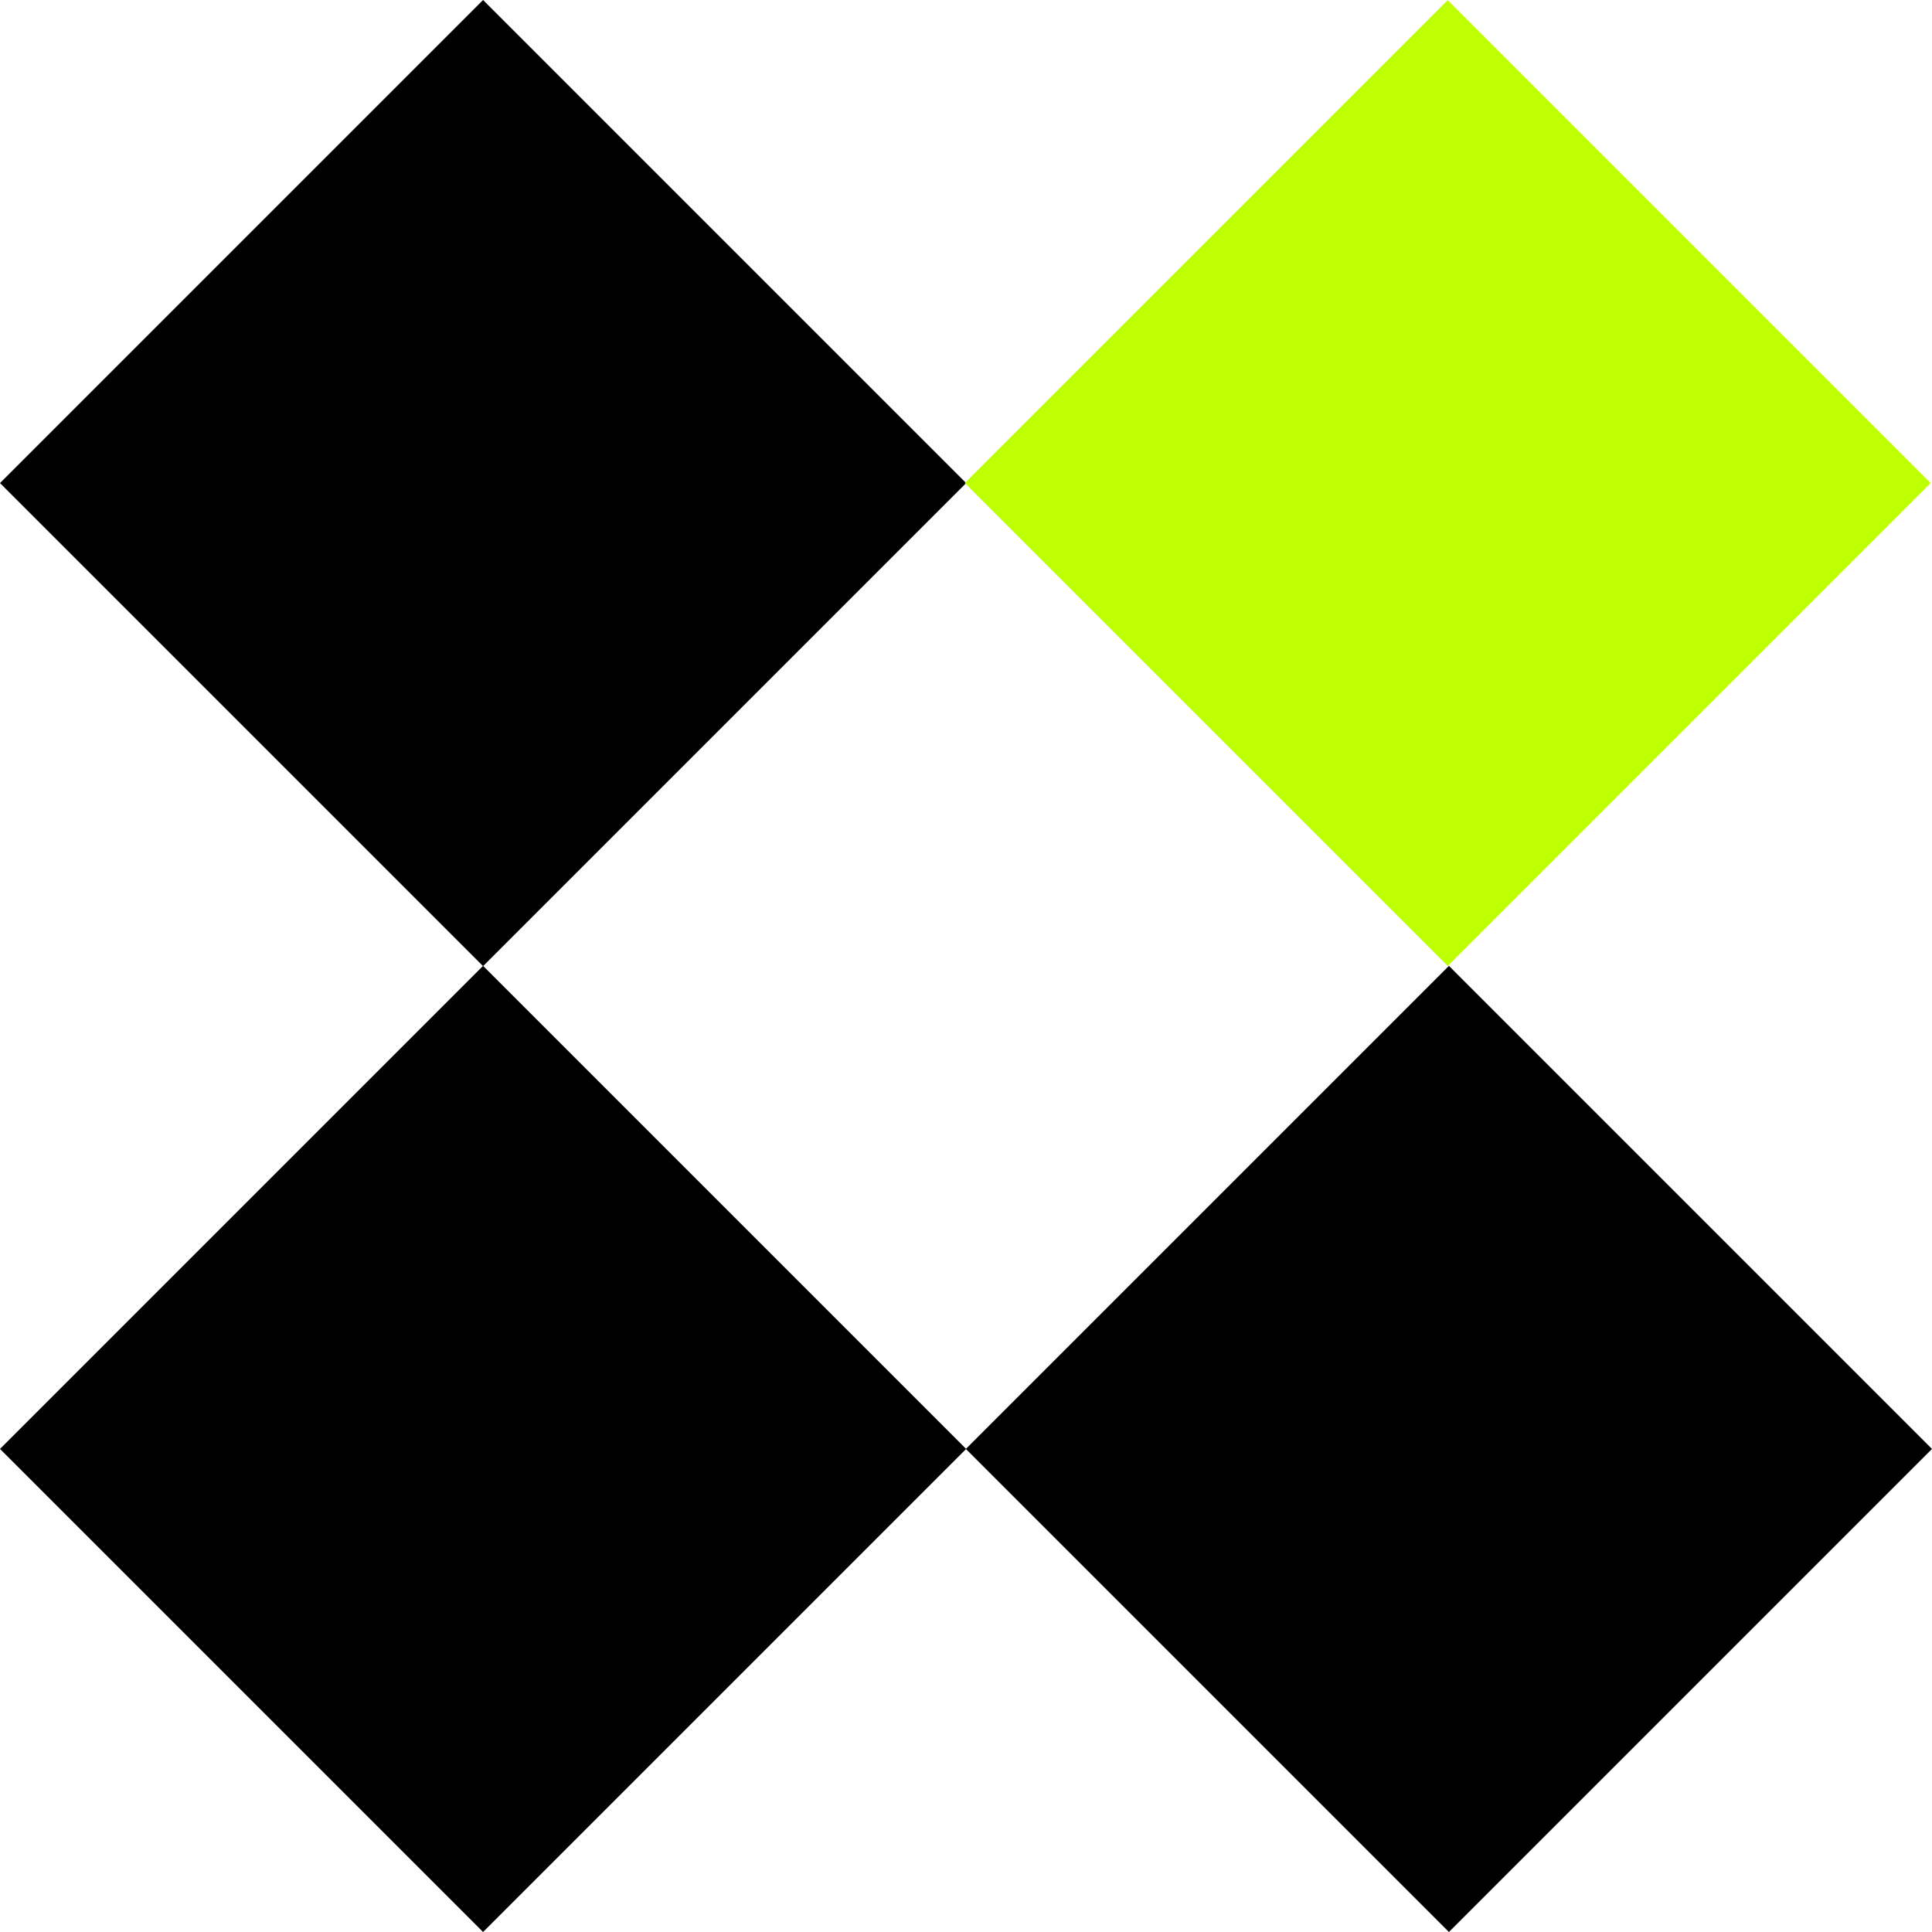 <?xml version="1.0" encoding="UTF-8"?> <svg xmlns="http://www.w3.org/2000/svg" id="Layer_1" data-name="Layer 1" viewBox="0 0 69.03 69.03"><defs><style> .cls-1 { fill: #beff01; } </style></defs><path d="M0,51.77l17.26-17.26,17.26,17.26-17.26,17.26L0,51.77ZM0,17.26L17.26,0l17.26,17.26-17.26,17.26L0,17.26ZM34.51,51.77l17.26-17.26,17.26,17.26-17.26,17.26-17.26-17.26Z"></path><rect class="cls-1" x="39.53" y="5.05" width="24.4" height="24.4" transform="translate(2.95 41.64) rotate(-45)"></rect></svg> 